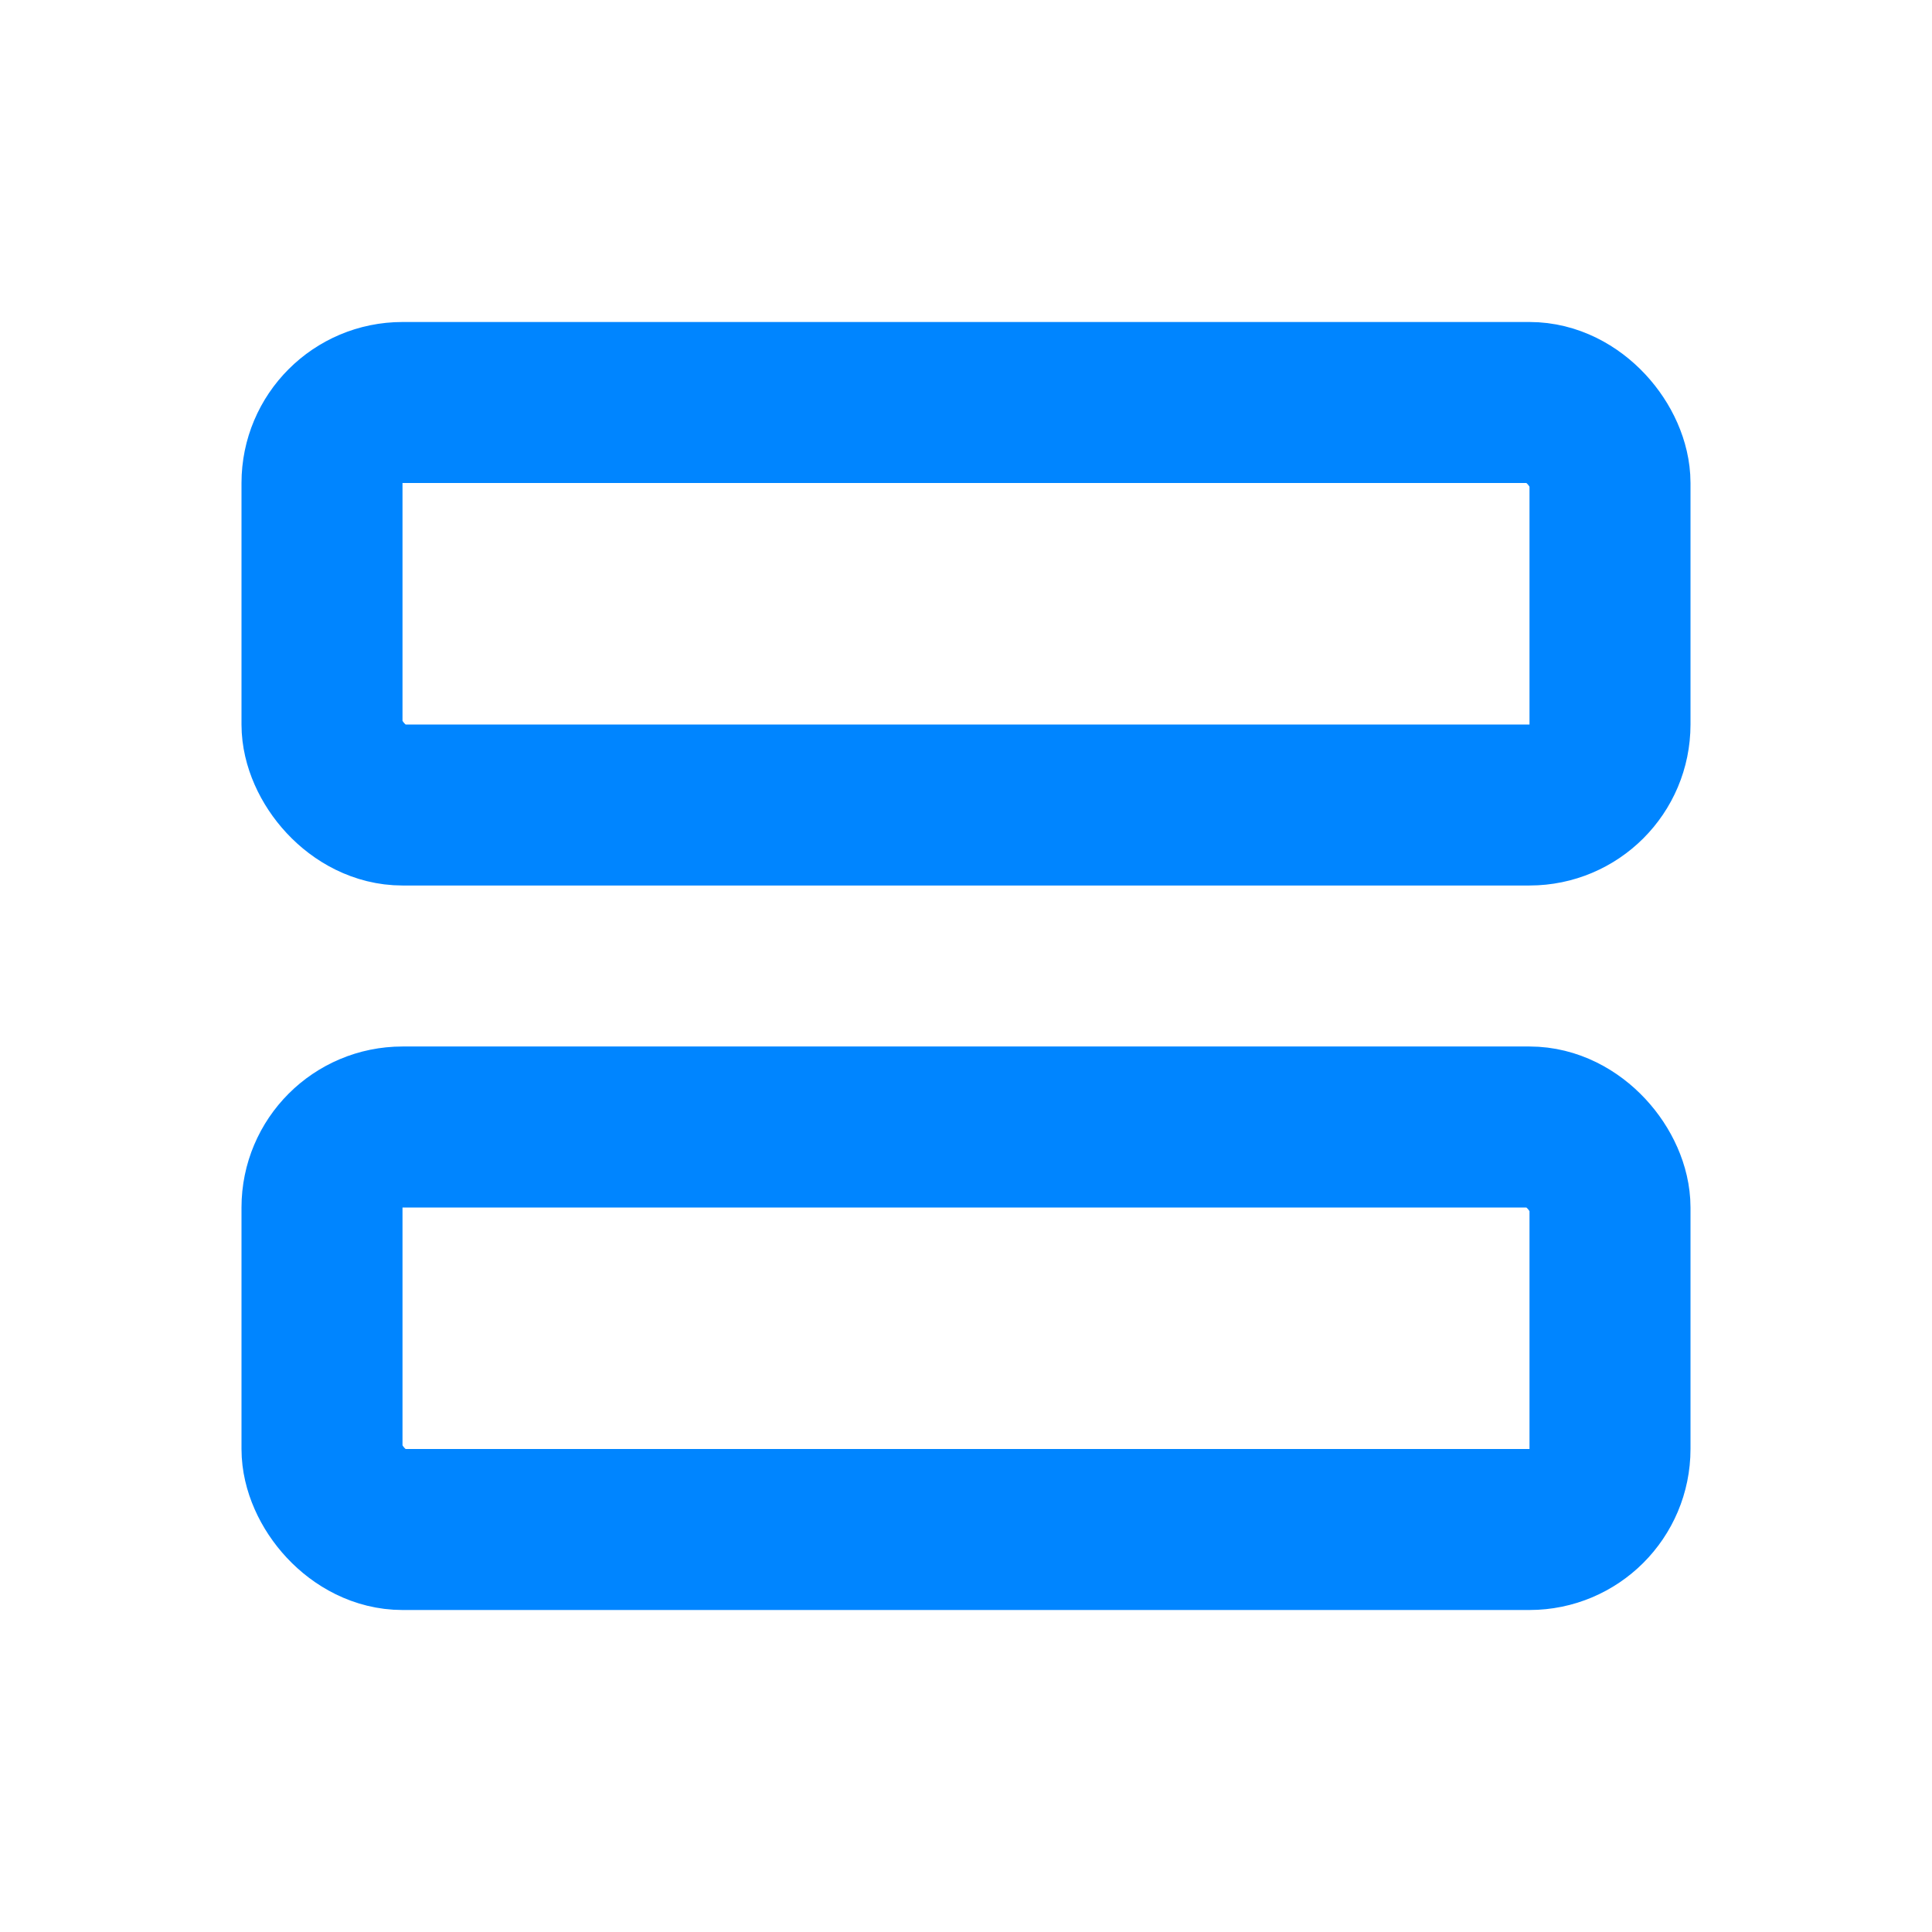 <svg width="24" height="24" viewBox="0 0 24 24" fill="none" xmlns="http://www.w3.org/2000/svg">
<rect x="4" y="5" width="16" height="5" rx="1" stroke="#0085ff" stroke-width="2" stroke-linejoin="round"/>
<rect x="4" y="14" width="16" height="5" rx="1" stroke="#0085ff" stroke-width="2" stroke-linejoin="round"/>
</svg>
